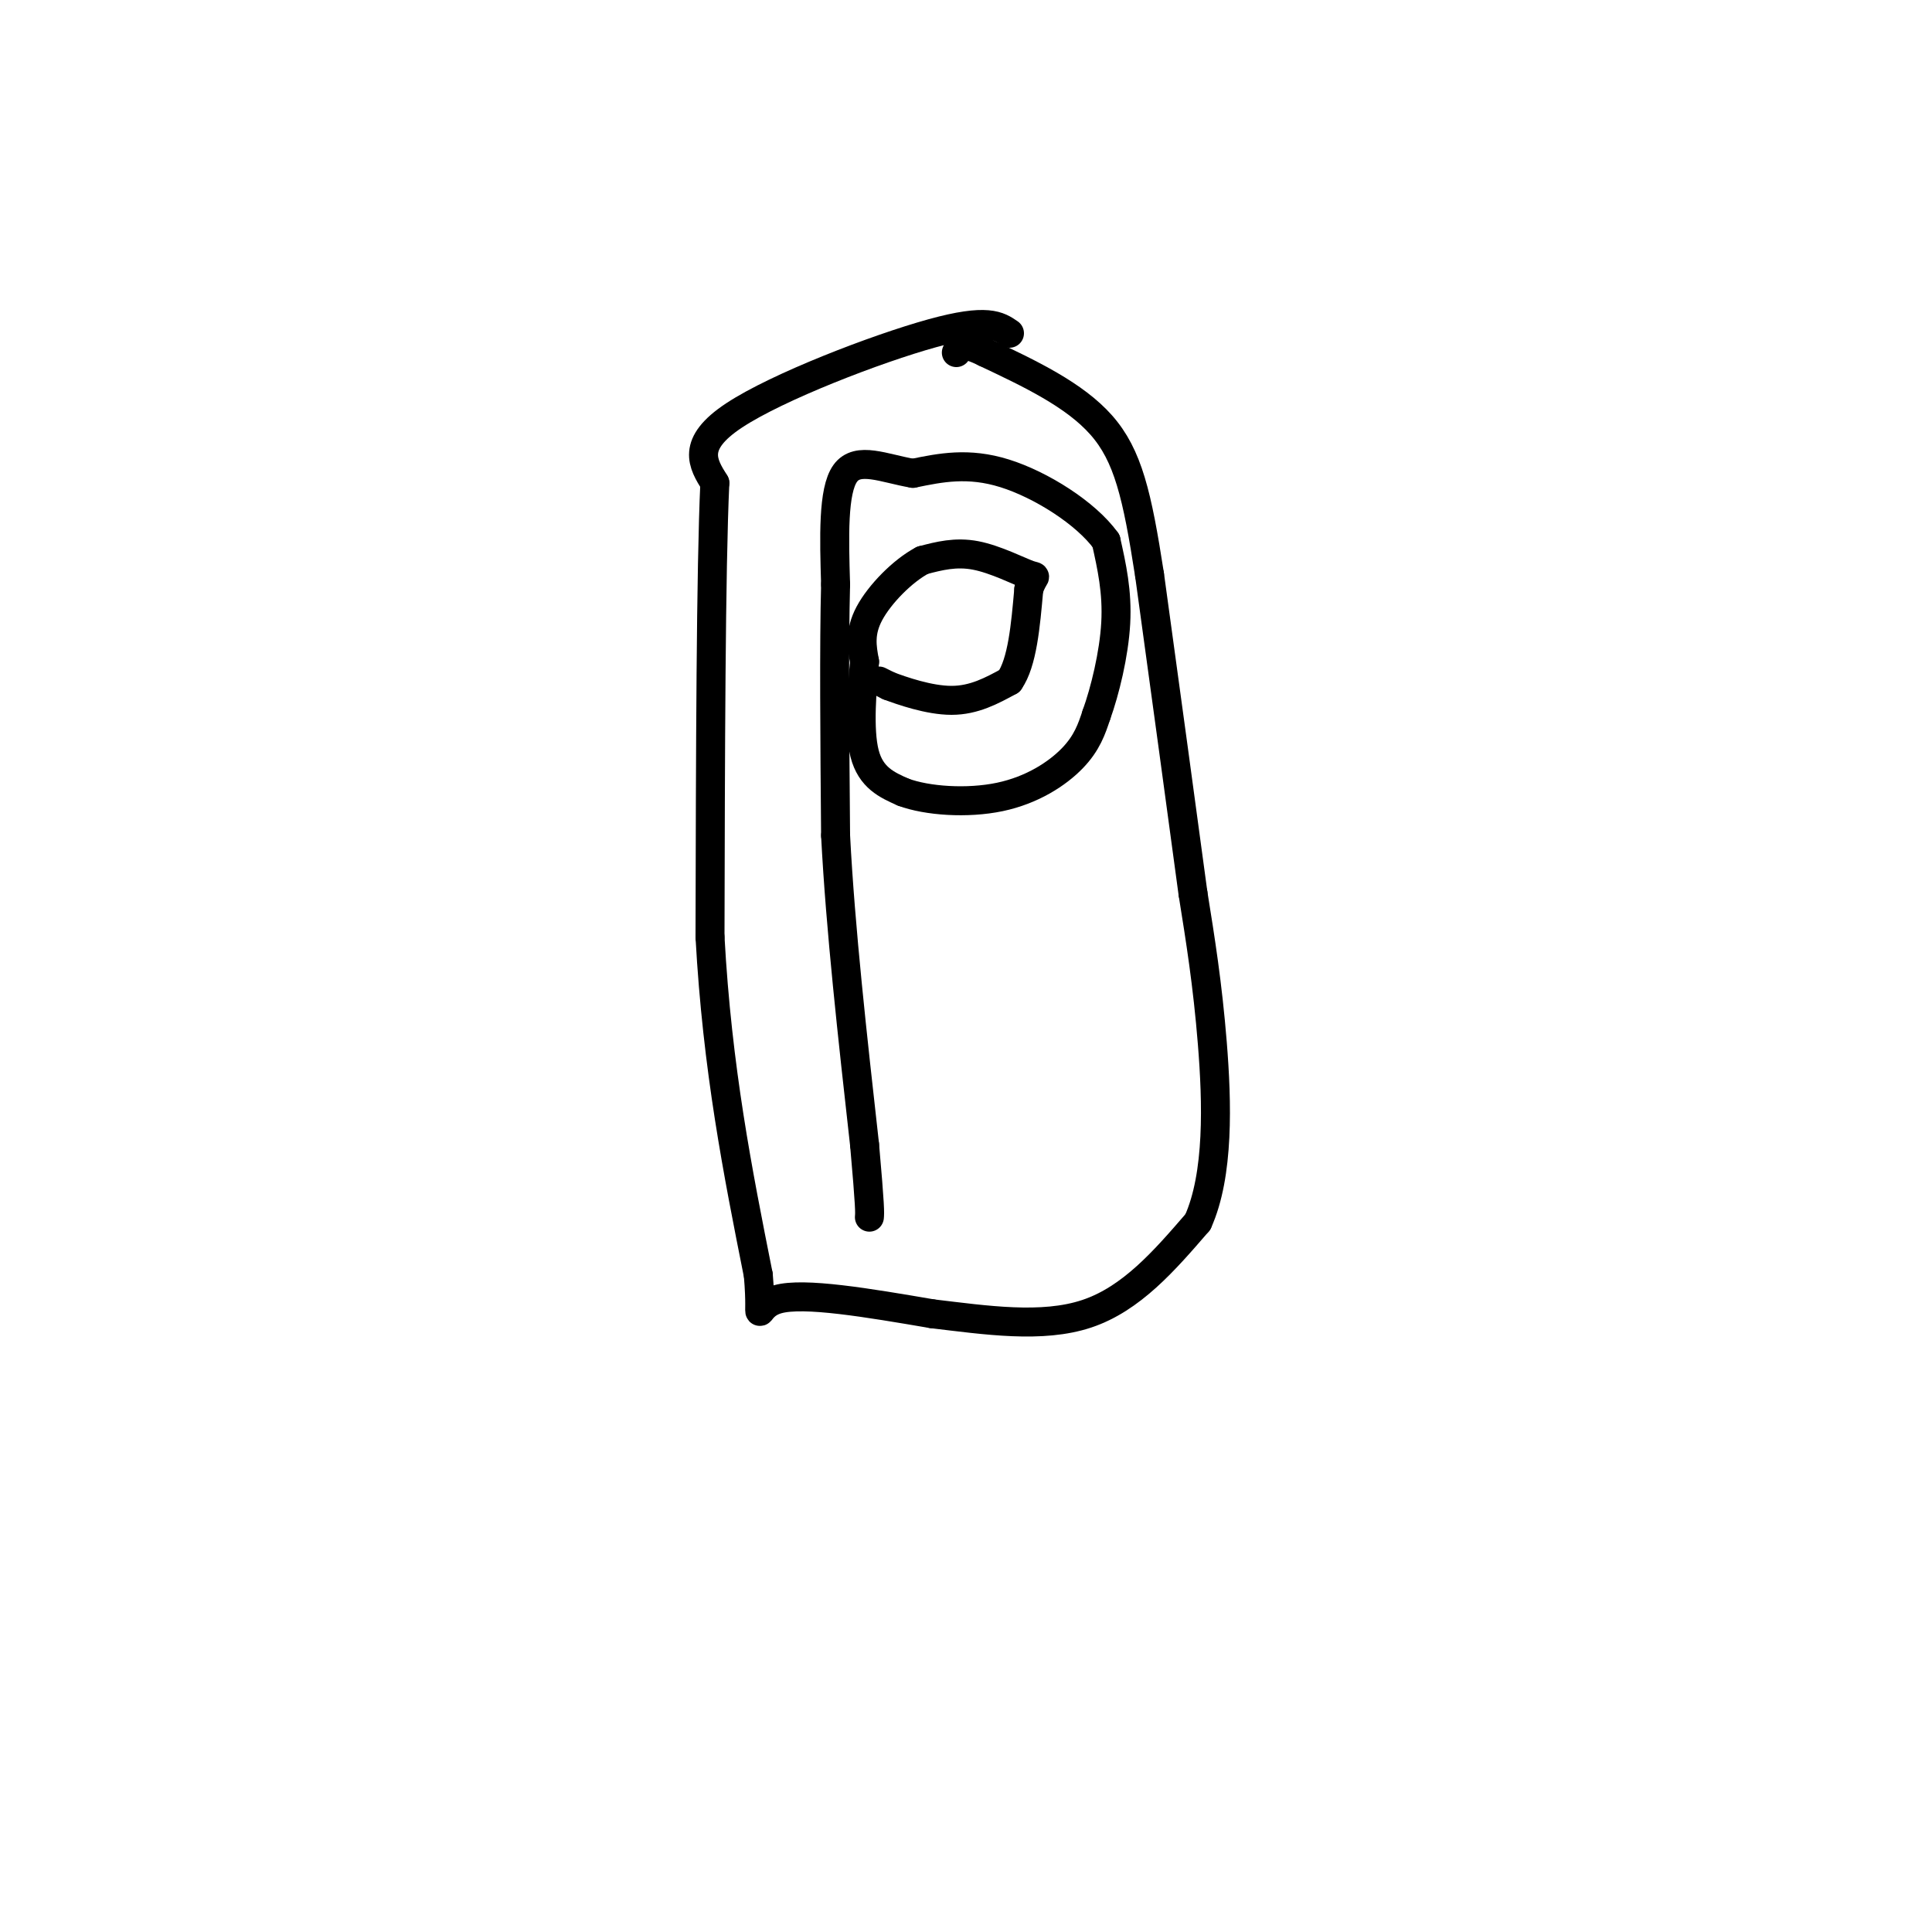<svg viewBox='0 0 400 400' version='1.1' xmlns='http://www.w3.org/2000/svg' xmlns:xlink='http://www.w3.org/1999/xlink'><g fill='none' stroke='#000000' stroke-width='6' stroke-linecap='round' stroke-linejoin='round'><path d='M182,141c0.000,0.000 2.000,1.000 2,1'/><path d='M184,142c2.667,1.000 8.333,3.000 13,3c4.667,0.000 8.333,-2.000 12,-4'/><path d='M209,141c2.667,-3.833 3.333,-11.417 4,-19'/><path d='M213,122c1.143,-3.369 2.000,-2.292 0,-3c-2.000,-0.708 -6.857,-3.202 -11,-4c-4.143,-0.798 -7.571,0.101 -11,1'/><path d='M191,116c-4.111,2.156 -8.889,7.044 -11,11c-2.111,3.956 -1.556,6.978 -1,10'/><path d='M179,137c-0.511,5.422 -1.289,13.978 0,19c1.289,5.022 4.644,6.511 8,8'/><path d='M187,164c4.929,1.833 13.250,2.417 20,1c6.750,-1.417 11.929,-4.833 15,-8c3.071,-3.167 4.036,-6.083 5,-9'/><path d='M227,148c1.756,-4.867 3.644,-12.533 4,-19c0.356,-6.467 -0.822,-11.733 -2,-17'/><path d='M229,112c-4.133,-5.756 -13.467,-11.644 -21,-14c-7.533,-2.356 -13.267,-1.178 -19,0'/><path d='M189,98c-5.978,-1.022 -11.422,-3.578 -14,0c-2.578,3.578 -2.289,13.289 -2,23'/><path d='M173,121c-0.333,12.500 -0.167,32.250 0,52'/><path d='M173,173c1.000,19.333 3.500,41.667 6,64'/><path d='M179,237c1.167,13.167 1.083,14.083 1,15'/><path d='M209,69c-2.289,-1.578 -4.578,-3.156 -16,0c-11.422,3.156 -31.978,11.044 -41,17c-9.022,5.956 -6.511,9.978 -4,14'/><path d='M148,100c-0.833,18.000 -0.917,56.000 -1,94'/><path d='M147,194c1.500,27.333 5.750,48.667 10,70'/><path d='M157,264c1.022,11.867 -1.422,6.533 4,5c5.422,-1.533 18.711,0.733 32,3'/><path d='M193,272c11.067,1.311 22.733,3.089 32,0c9.267,-3.089 16.133,-11.044 23,-19'/><path d='M248,253c4.422,-9.800 3.978,-24.800 3,-37c-0.978,-12.200 -2.489,-21.600 -4,-31'/><path d='M247,185c-2.167,-16.167 -5.583,-41.083 -9,-66'/><path d='M238,119c-2.556,-16.489 -4.444,-24.711 -10,-31c-5.556,-6.289 -14.778,-10.644 -24,-15'/><path d='M204,73c-5.000,-2.500 -5.500,-1.250 -6,0'/></g>
</svg>
